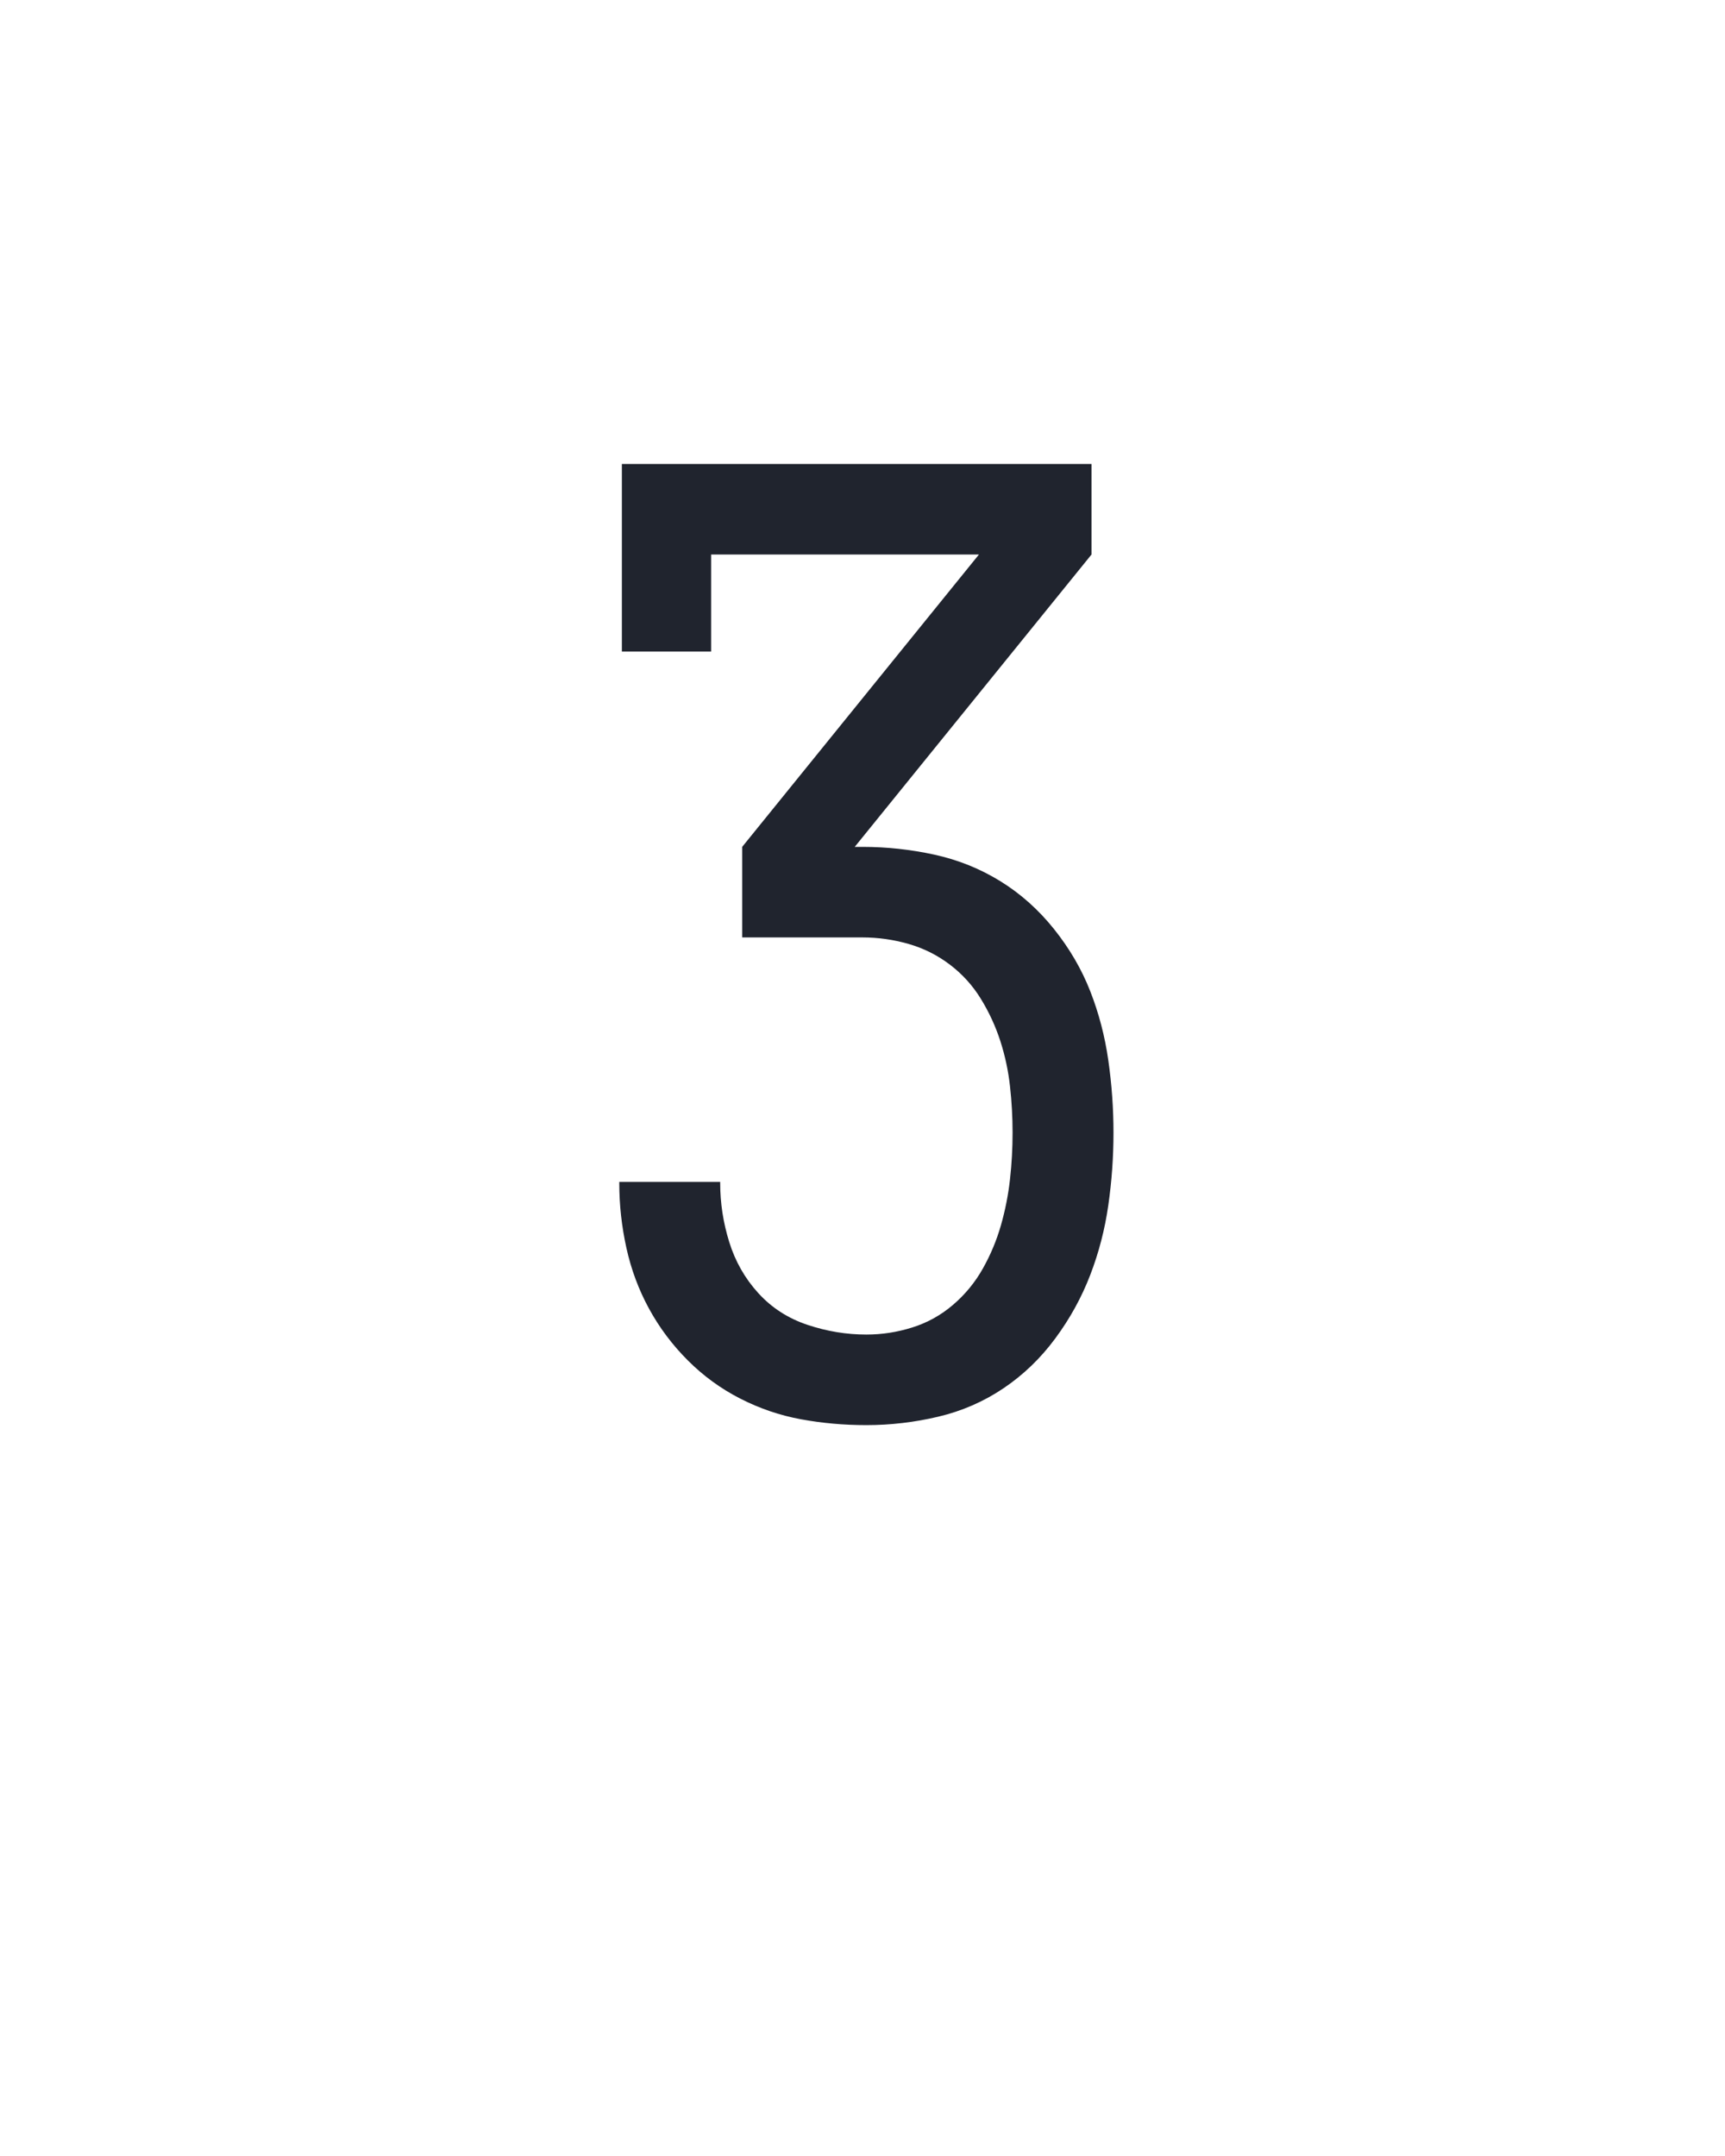 <?xml version="1.0" encoding="UTF-8" standalone="no"?>
<svg height="160" viewBox="0 0 128 160" width="128" xmlns="http://www.w3.org/2000/svg">
<defs>
<path d="M 253 8 Q 227 8 202.5 3.5 Q 178 -1 155.5 -12.5 Q 133 -24 115 -42 Q 97 -60 85 -82 Q 73 -104 67.5 -129 Q 62 -154 62 -179 L 62 -180 L 140 -180 L 140 -179 Q 140 -156 147 -133.5 Q 154 -111 169.5 -94 Q 185 -77 207.5 -69.5 Q 230 -62 253 -62 Q 271 -62 288.5 -67.5 Q 306 -73 320 -85 Q 334 -97 343 -113 Q 352 -129 357 -146.5 Q 362 -164 364 -182 Q 366 -200 366 -218 Q 366 -236 364 -254 Q 362 -272 356.5 -289 Q 351 -306 341.5 -321.5 Q 332 -337 317.5 -348 Q 303 -359 285.5 -364 Q 268 -369 250 -369 L 157 -369 L 157 -439 L 340 -665 L 133 -665 L 133 -590 L 64 -590 L 64 -735 L 427 -735 L 427 -665 L 244 -439 L 250 -439 Q 278 -439 305.5 -433 Q 333 -427 356.5 -412.5 Q 380 -398 398 -375.5 Q 416 -353 426 -327.5 Q 436 -302 440 -274 Q 444 -246 444 -218 Q 444 -190 440 -162 Q 436 -134 426 -108 Q 416 -82 399 -59 Q 382 -36 359 -20.5 Q 336 -5 308.5 1.5 Q 281 8 253 8 Z " id="path1"/>
</defs>
<g>
<g data-source-text="3" fill="#20242e" transform="translate(40 104.992) rotate(0) scale(0.096)">
<use href="#path1" transform="translate(0 0)"/>
</g>
</g>
</svg>